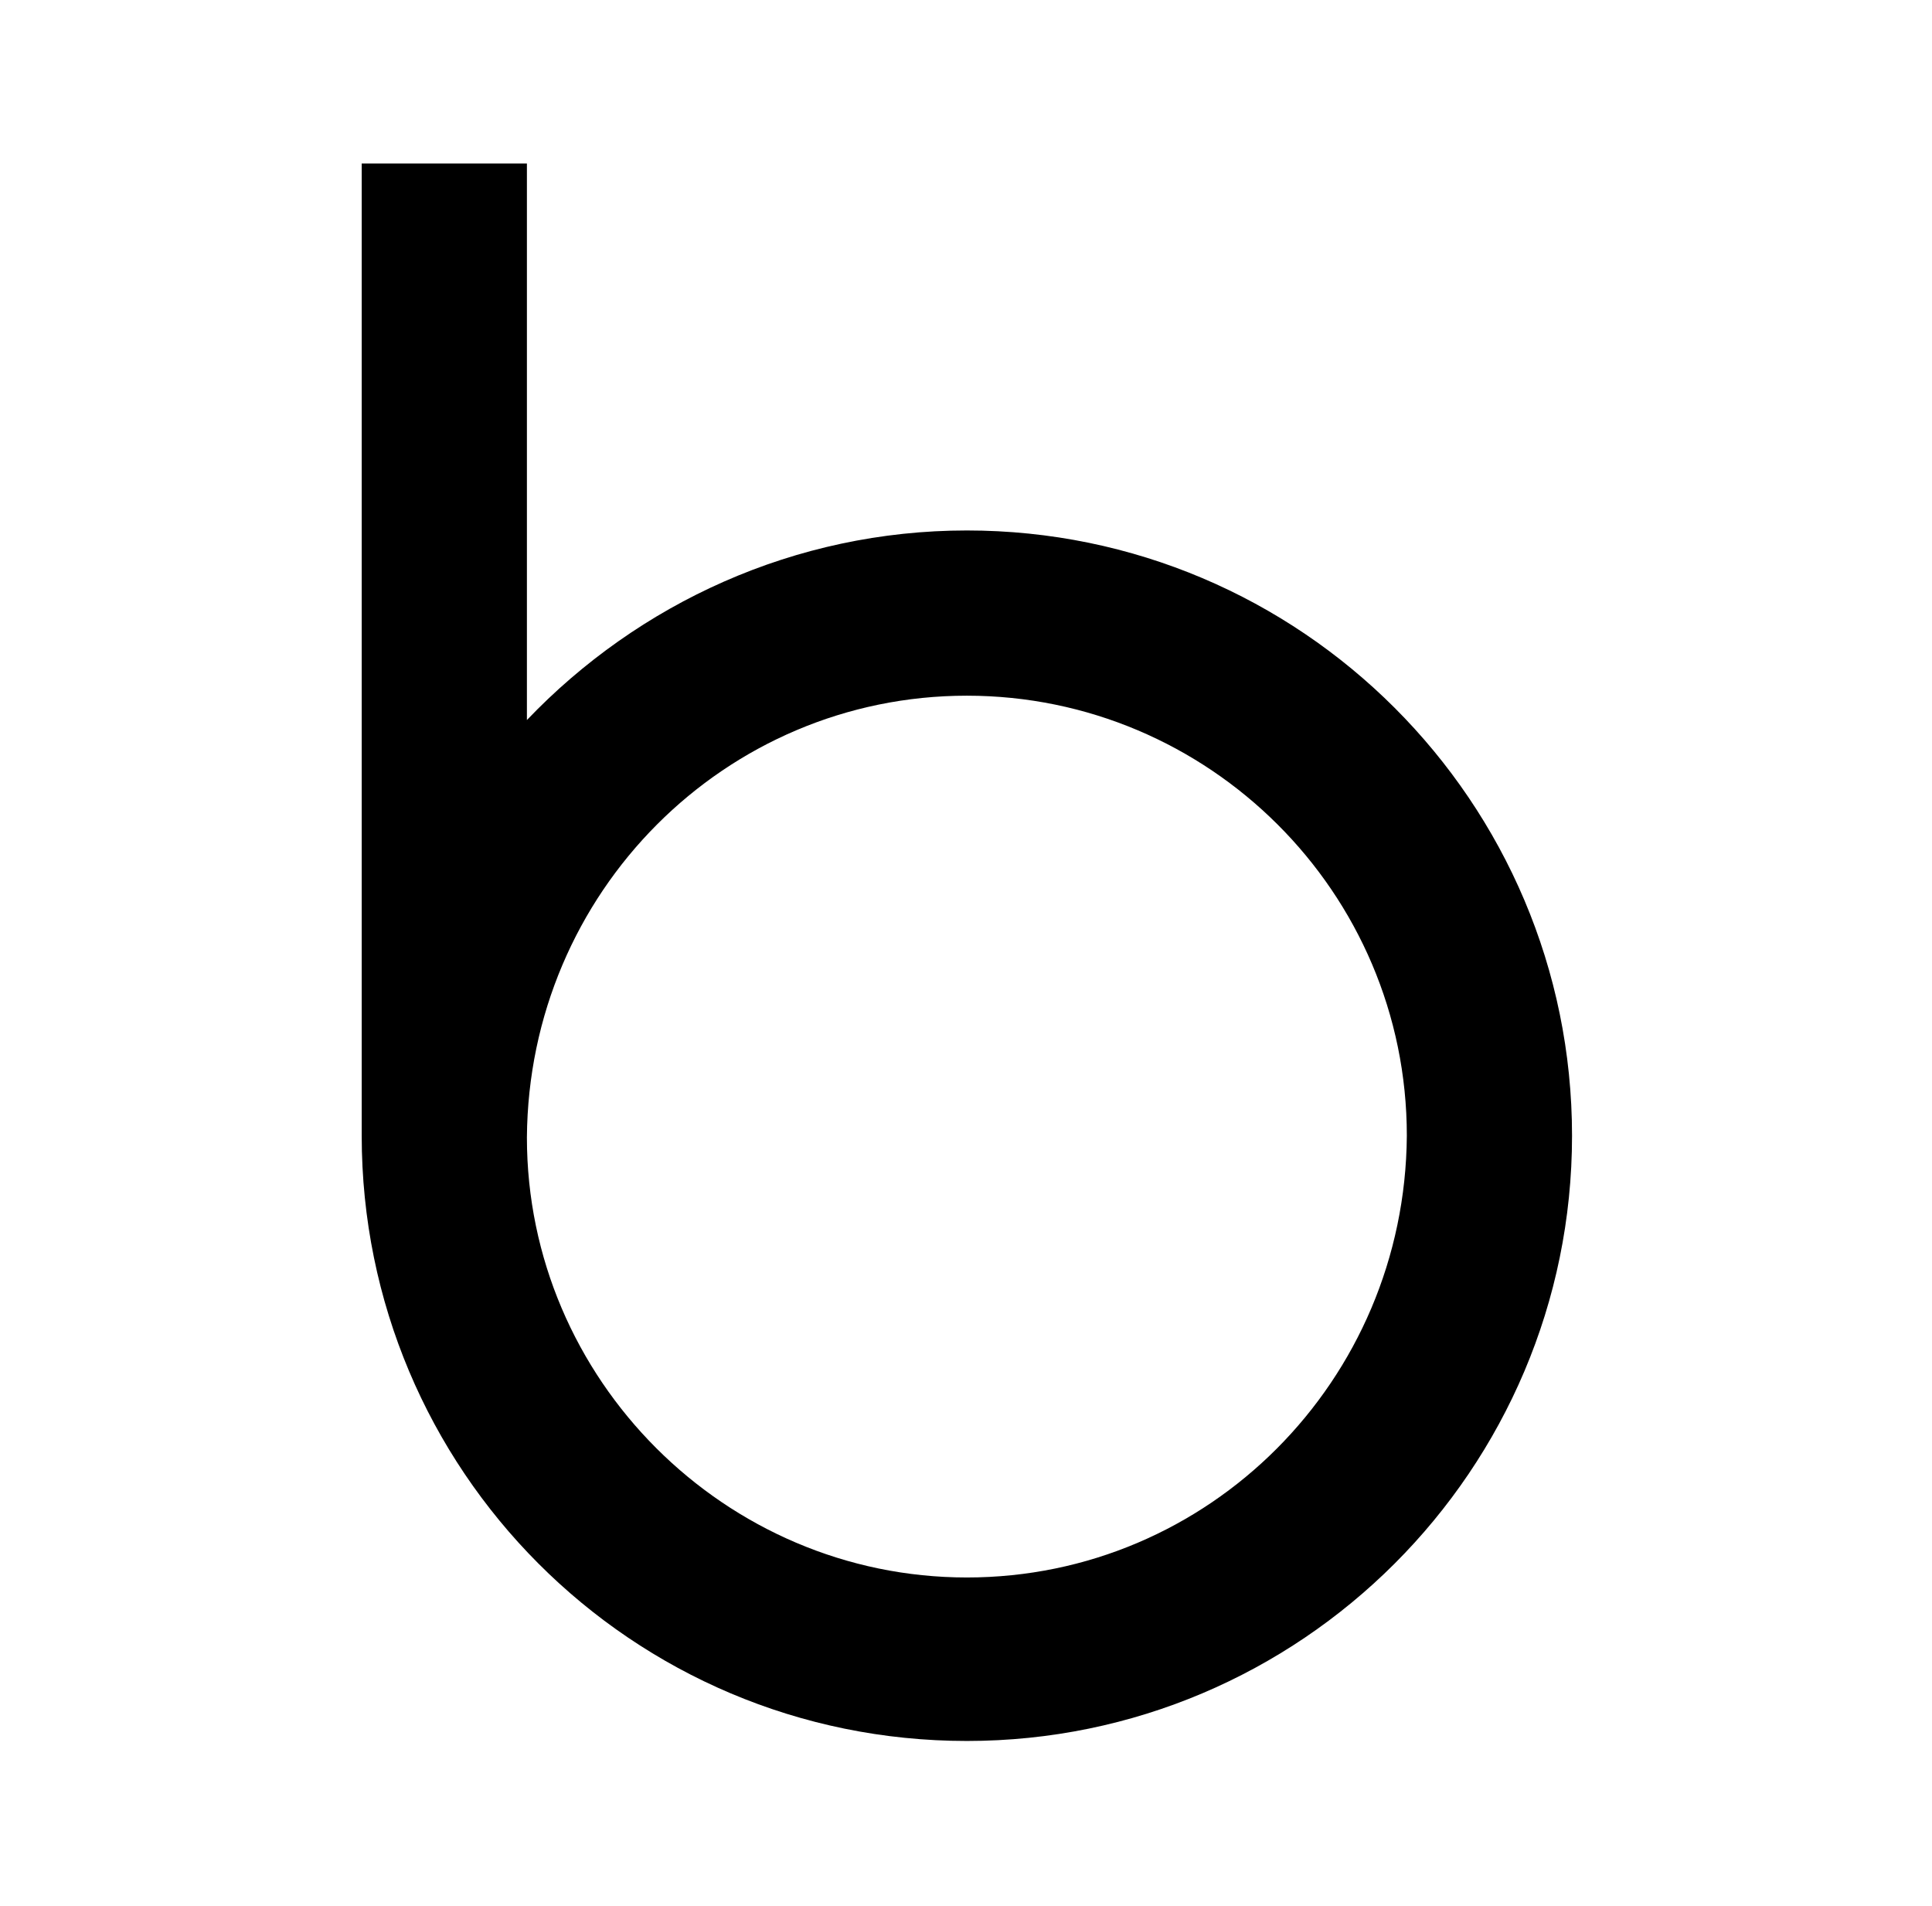 <?xml version="1.0" encoding="utf-8"?>
<!-- Generator: Adobe Illustrator 26.3.1, SVG Export Plug-In . SVG Version: 6.00 Build 0)  -->
<svg version="1.1" id="Belk" xmlns="http://www.w3.org/2000/svg" xmlns:xlink="http://www.w3.org/1999/xlink" x="0px" y="0px"
	 viewBox="0 0 111.1 109.6" style="enable-background:new 0 0 111.1 109.6;" xml:space="preserve">
<path d="M55.6,30.5c-9.9,0-18.9,4.2-25.3,10.9v-32h-9.5v55.9c0,19.2,15.5,34.8,34.8,34.8c19.2,0,34.8-15.6,34.8-34.8
	S74.8,30.5,55.6,30.5z M55.6,90.7c-13.9,0-25.3-11.4-25.3-25.3C30.4,51.3,41.7,40,55.6,40s25.3,11.3,25.3,25.3
	C80.8,79.4,69.5,90.7,55.6,90.7z"/>
</svg>
